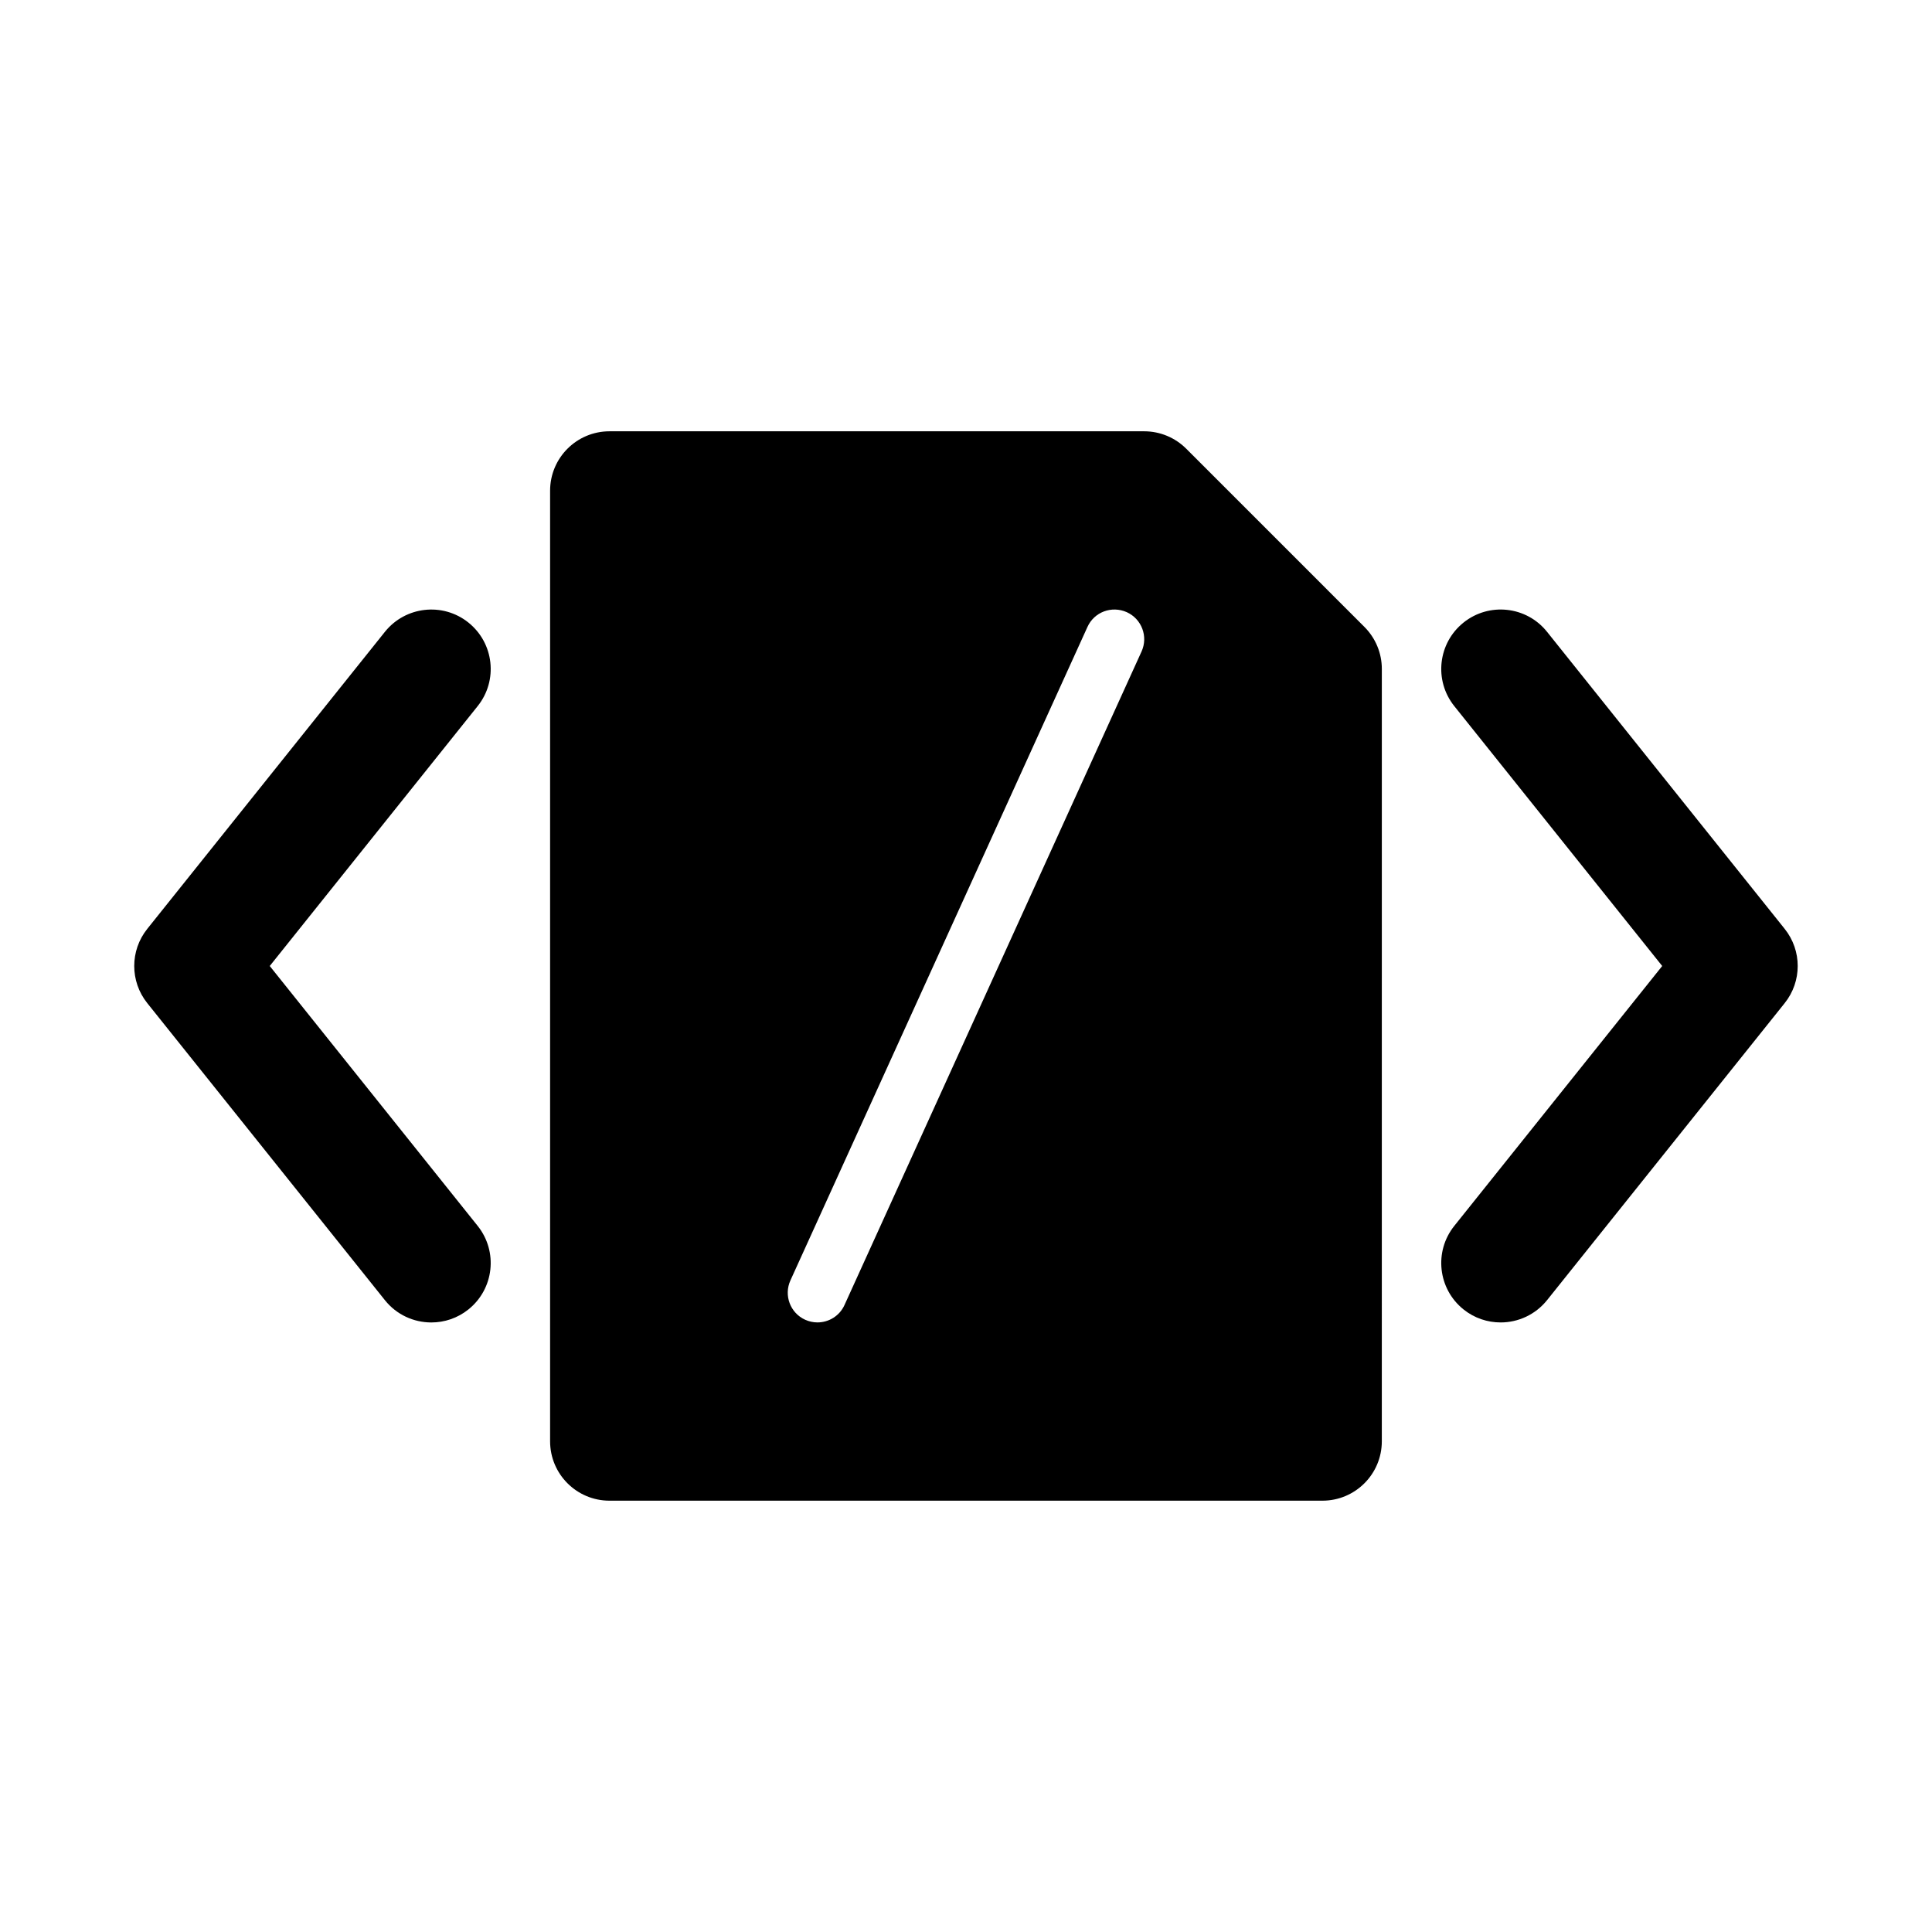 <?xml version="1.0" encoding="UTF-8"?>
<!-- Uploaded to: SVG Repo, www.svgrepo.com, Generator: SVG Repo Mixer Tools -->
<svg fill="#000000" width="800px" height="800px" version="1.1" viewBox="144 144 512 512" xmlns="http://www.w3.org/2000/svg">
 <g>
  <path d="m268.13 308.98c-6.777-5.426-16.688-4.32-22.125 2.461l-62.977 78.719c-4.606 5.75-4.606 13.93 0 19.68l62.977 78.719c3.109 3.894 7.684 5.906 12.301 5.906 3.453 0 6.926-1.121 9.824-3.445 6.797-5.441 7.894-15.344 2.461-22.141l-55.105-68.879 55.105-68.879c5.438-6.793 4.336-16.695-2.461-22.141z"/>
  <path d="m616.96 390.16-62.977-78.719c-5.418-6.797-15.344-7.887-22.125-2.461-6.797 5.441-7.894 15.344-2.461 22.141l55.105 68.879-55.105 68.879c-5.434 6.797-4.336 16.699 2.461 22.141 2.898 2.32 6.371 3.441 9.824 3.441 4.613 0 9.195-2.031 12.301-5.902l62.977-78.719c4.602-5.75 4.602-13.93 0-19.68z"/>
  <path d="m458.36 262.91c-2.953-2.953-6.957-4.613-11.133-4.613h-141.7c-8.695 0-15.746 7.043-15.746 15.746v251.91c0 8.703 7.051 15.742 15.742 15.742h188.93c8.695 0 15.742-7.043 15.742-15.742l0.004-204.68c0-4.184-1.66-8.18-4.613-11.133zm-11.84 53.75-78.719 173.18c-1.316 2.91-4.176 4.613-7.176 4.613-1.082 0-2.191-0.23-3.25-0.707-3.961-1.801-5.703-6.457-3.906-10.426l78.719-173.18c1.793-3.965 6.426-5.688 10.426-3.906 3.961 1.801 5.707 6.461 3.906 10.426z"/>
 </g>
</svg>